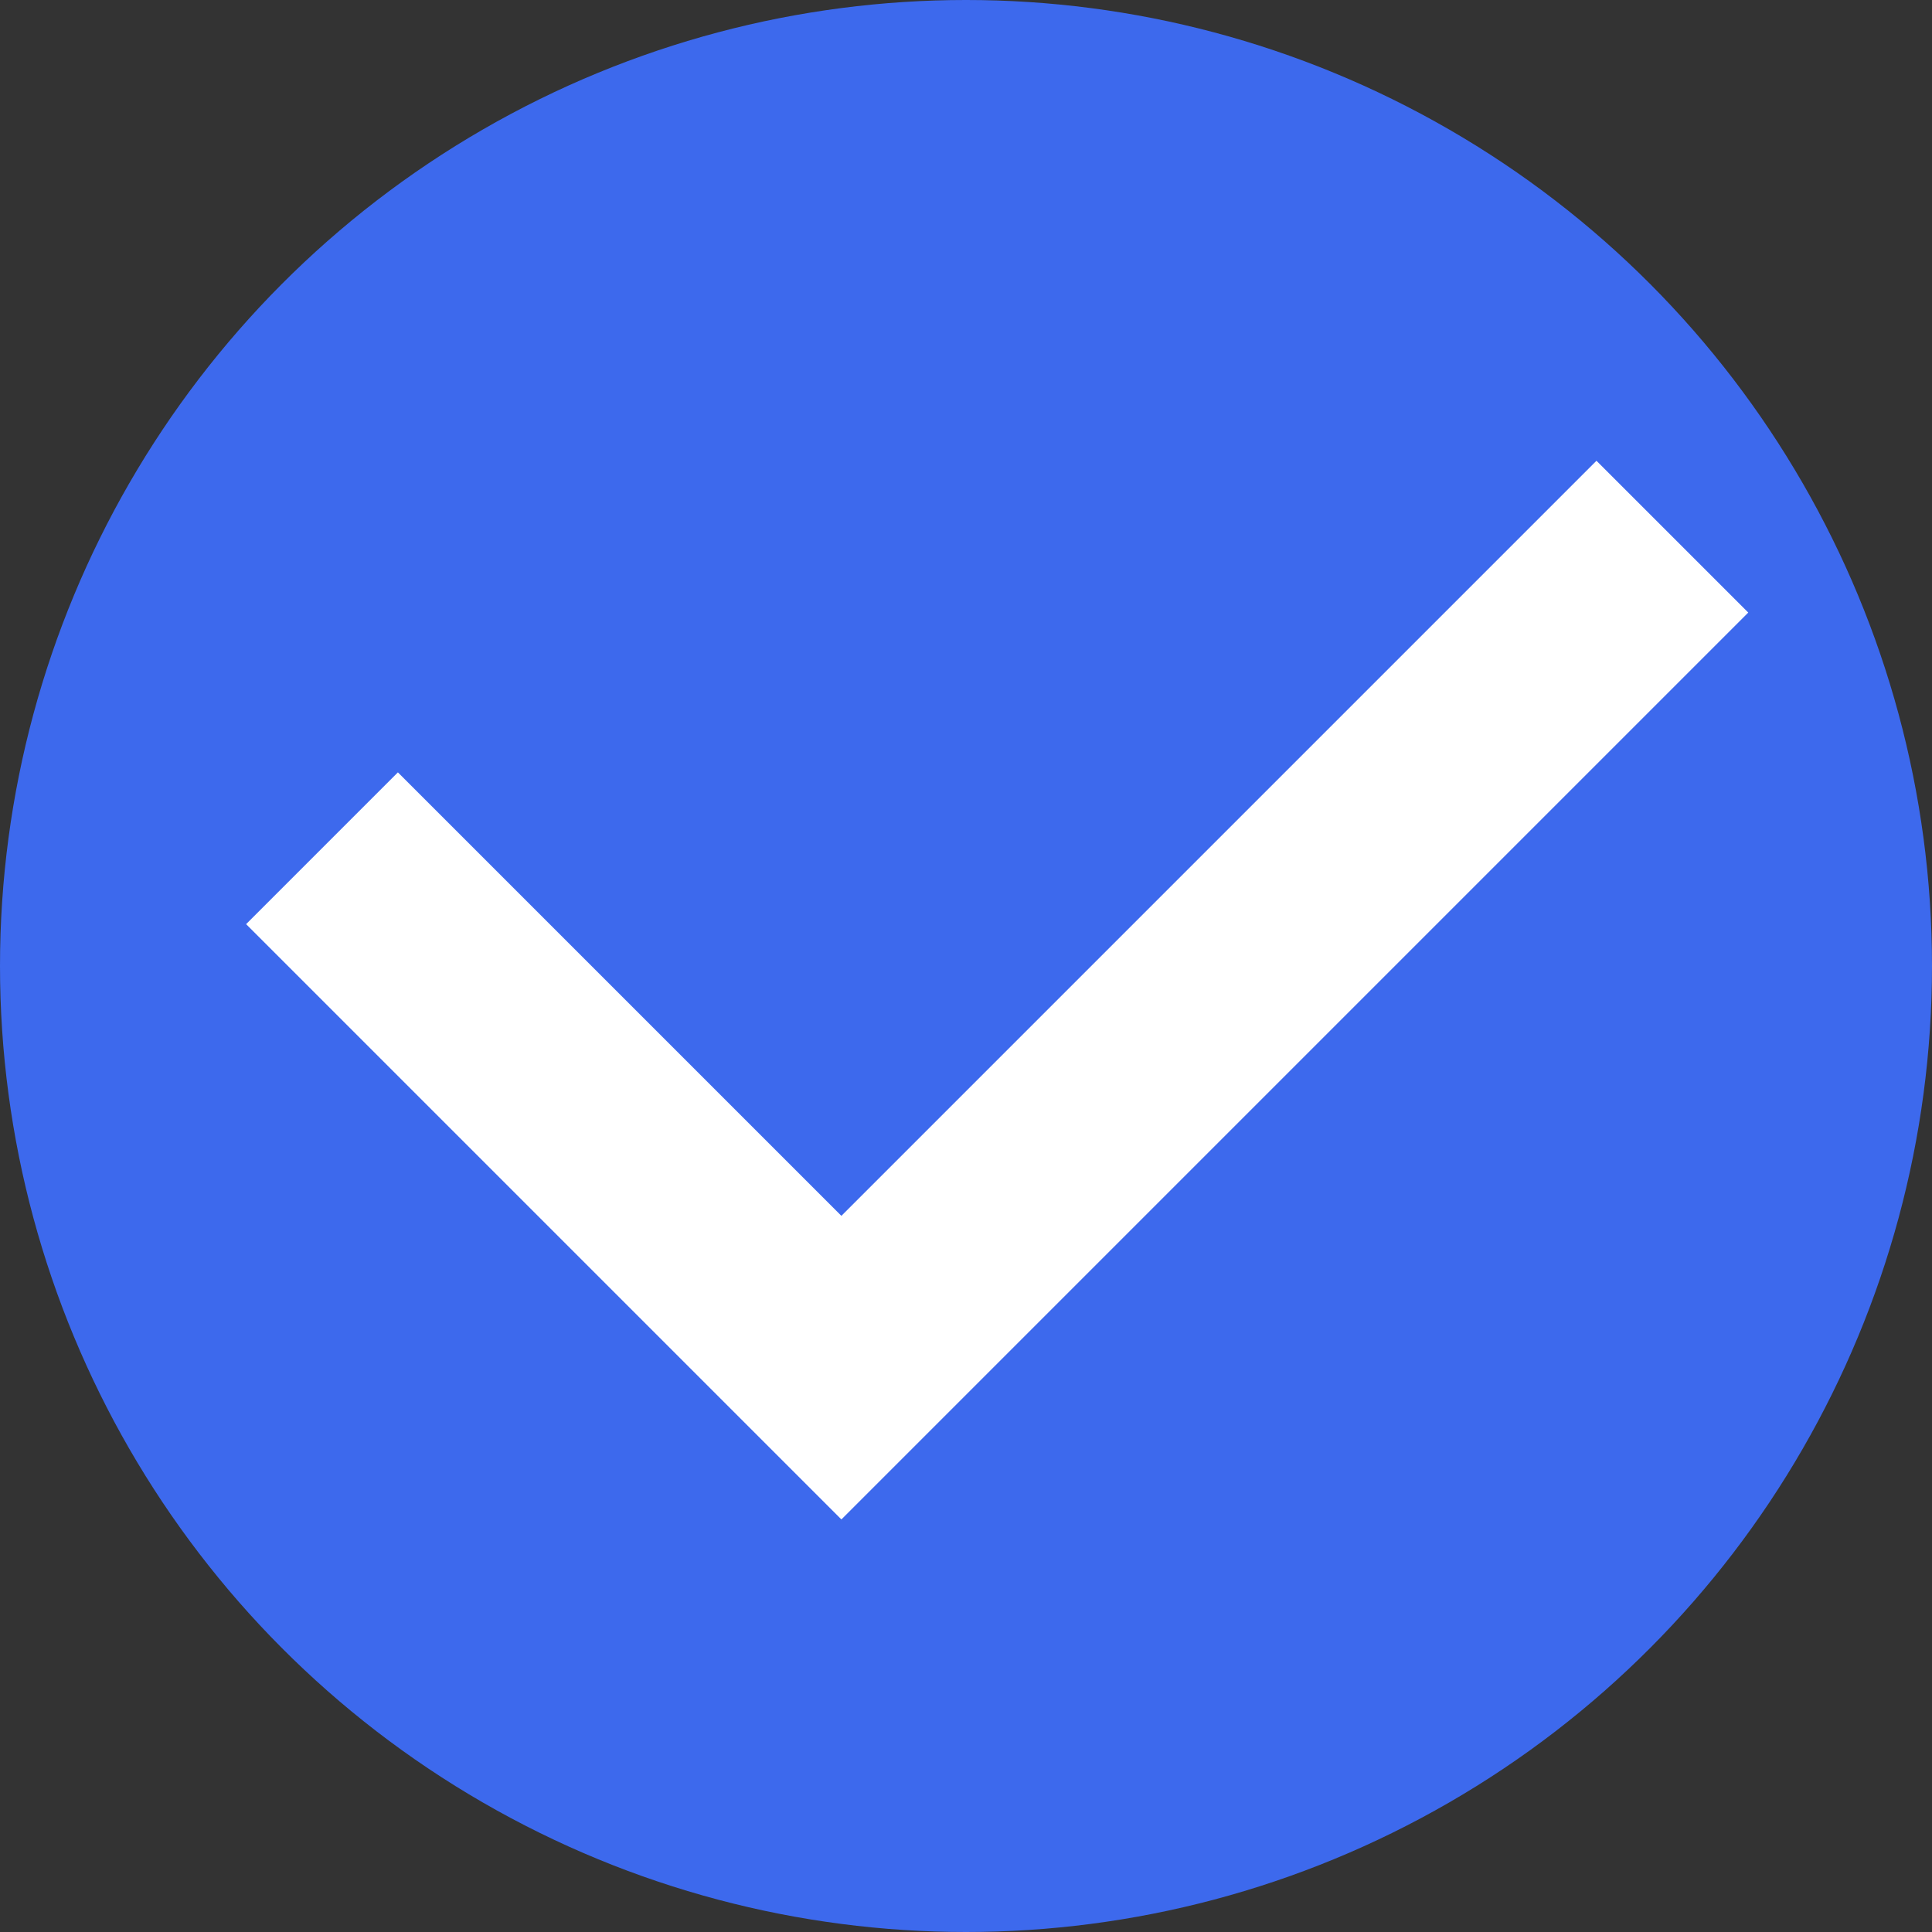 <?xml version="1.0" encoding="UTF-8"?> <svg xmlns="http://www.w3.org/2000/svg" width="18" height="18" viewBox="0 0 18 18" fill="none"><rect x="0" y="0" width="18" height="18" fill="#333333" stroke="none"/> <circle cx="9" cy="9" r="9" fill="#3D69ED"></circle> <path d="M3 7.903L7.839 12.742L15.581 5" stroke="white" stroke-width="2"></path> </svg> 